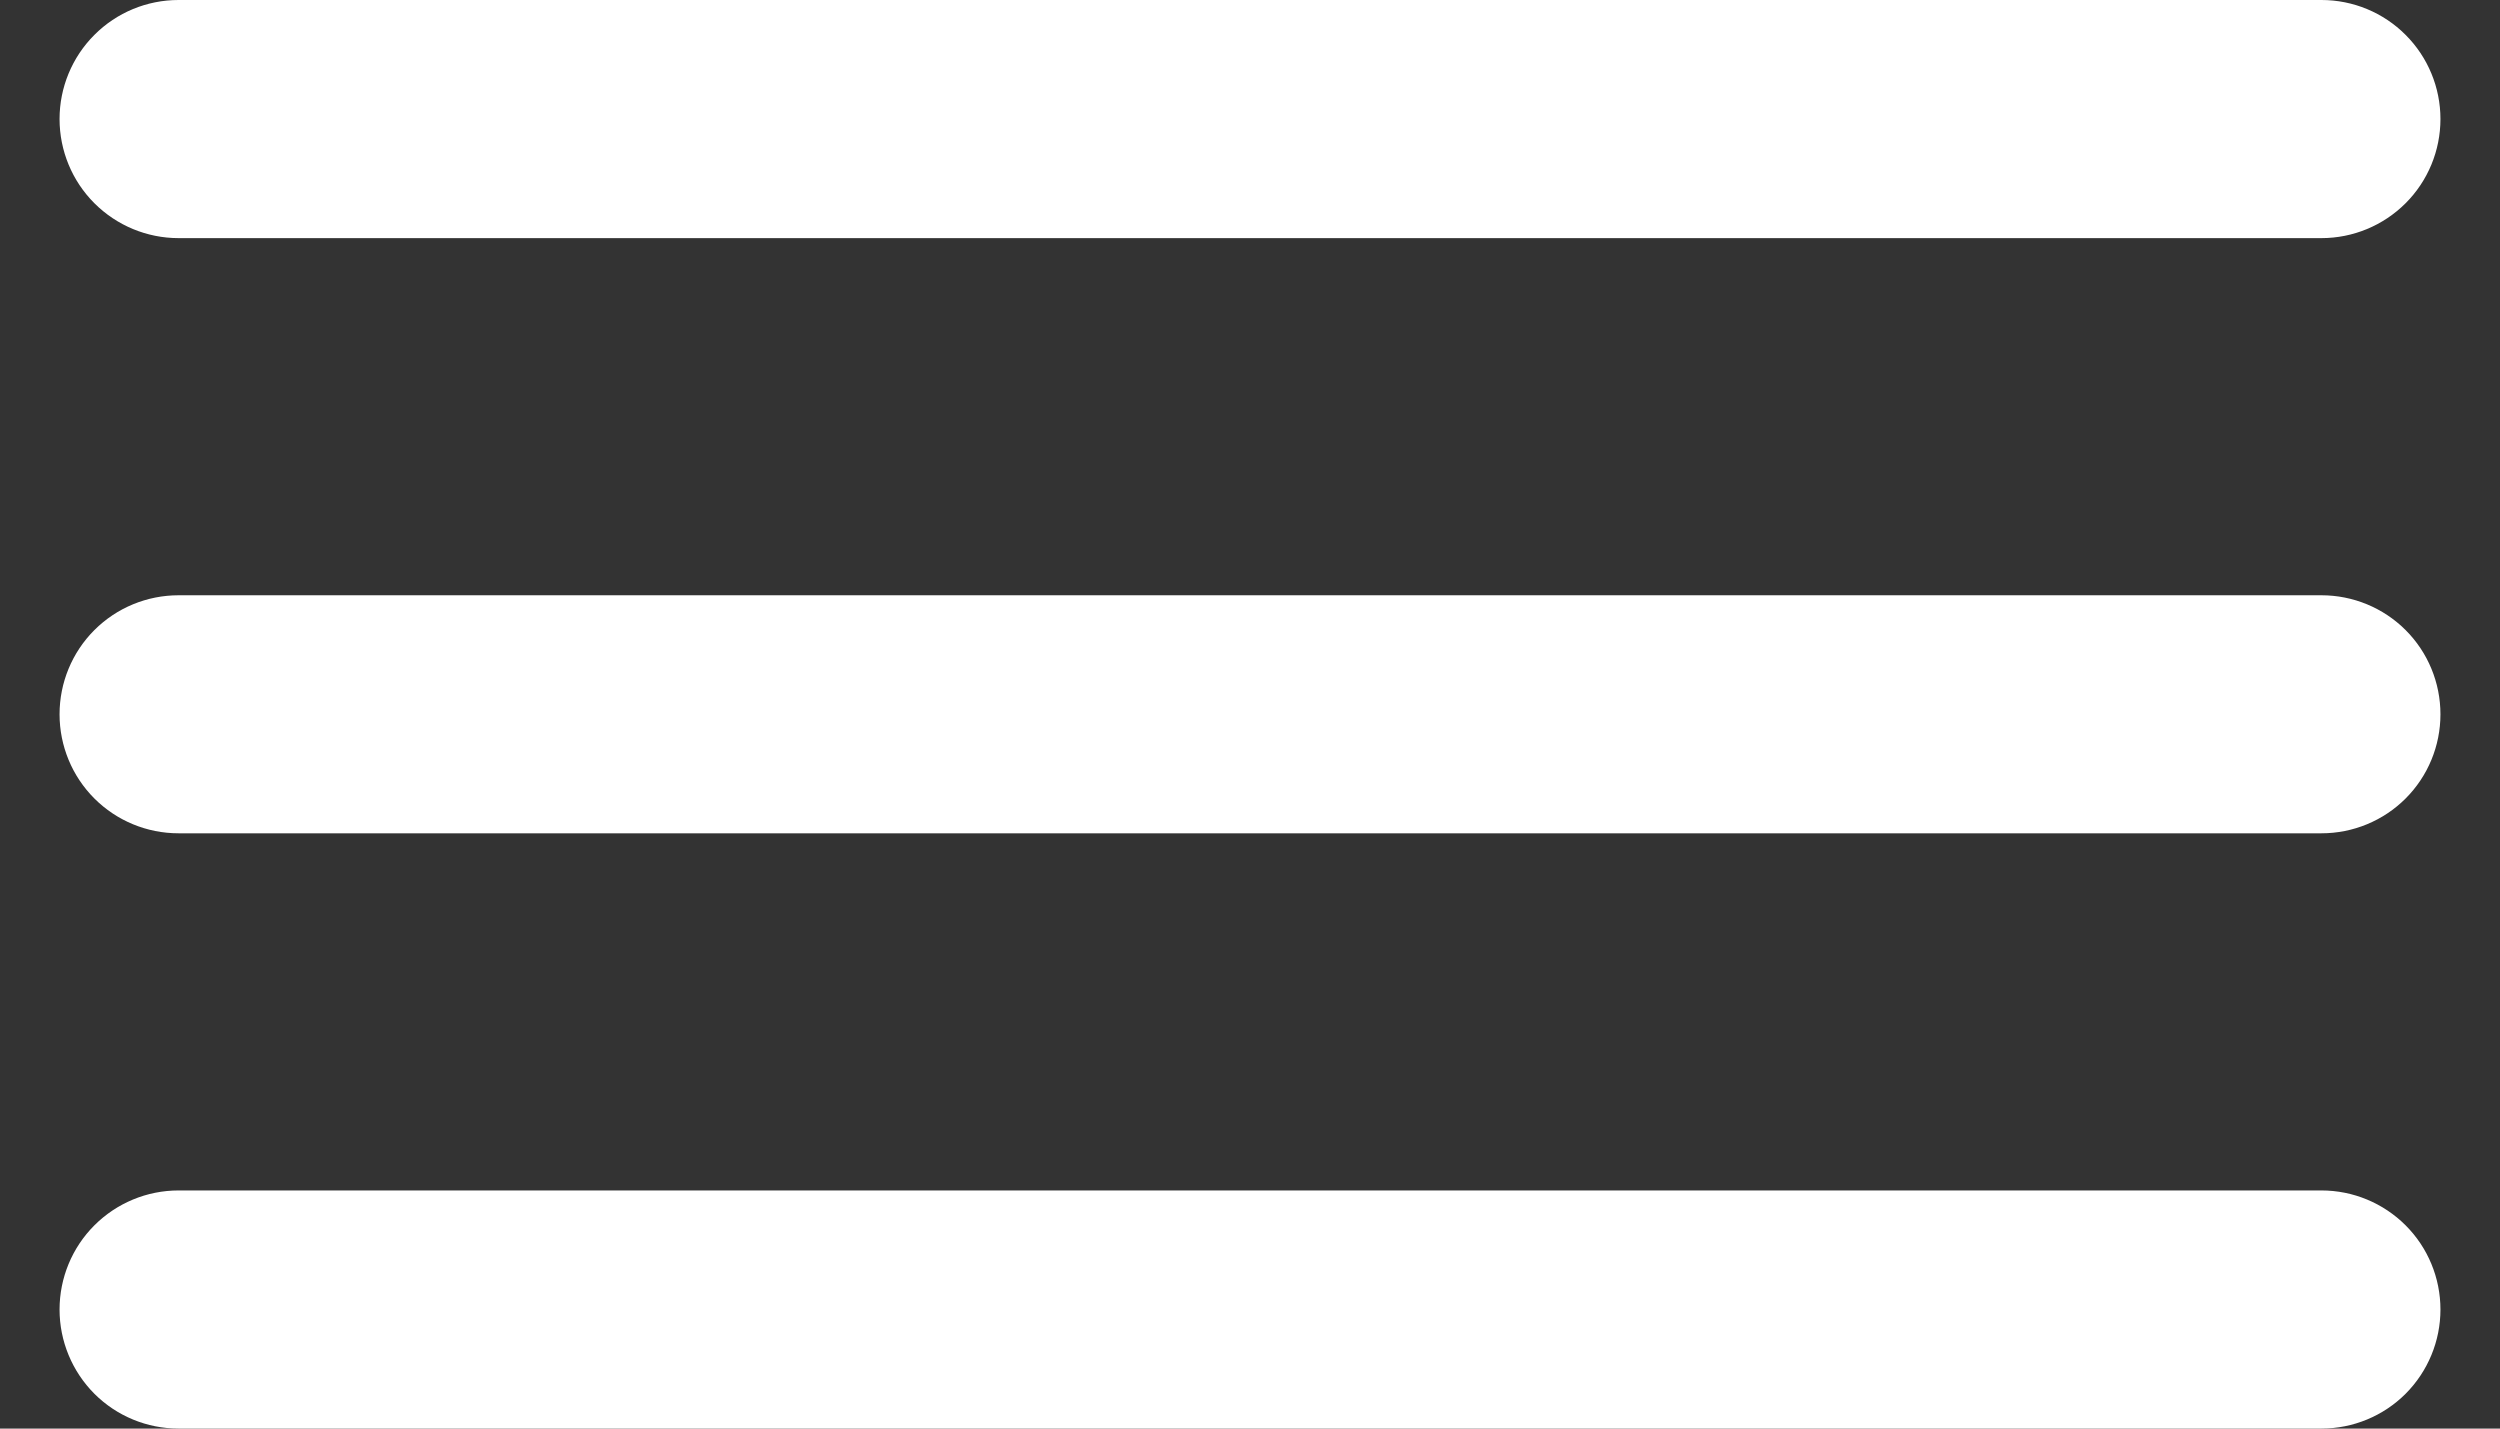 <svg width="28" height="16" viewBox="0 0 28 16" fill="none" xmlns="http://www.w3.org/2000/svg">
<rect x="0" y="0" width="28" height="16" fill="#333333" stroke="none"/>
<path d="M2 2.667H26C26.354 2.667 26.693 2.526 26.943 2.276C27.193 2.026 27.333 1.687 27.333 1.333C27.333 0.98 27.193 0.641 26.943 0.391C26.693 0.14 26.354 0 26 0H2C1.646 0 1.307 0.14 1.057 0.391C0.807 0.641 0.667 0.98 0.667 1.333C0.667 1.687 0.807 2.026 1.057 2.276C1.307 2.526 1.646 2.667 2 2.667ZM26 13.333H2C1.646 13.333 1.307 13.474 1.057 13.724C0.807 13.974 0.667 14.313 0.667 14.667C0.667 15.02 0.807 15.359 1.057 15.61C1.307 15.86 1.646 16 2 16H26C26.354 16 26.693 15.86 26.943 15.61C27.193 15.359 27.333 15.02 27.333 14.667C27.333 14.313 27.193 13.974 26.943 13.724C26.693 13.474 26.354 13.333 26 13.333ZM26 6.667H2C1.646 6.667 1.307 6.807 1.057 7.057C0.807 7.307 0.667 7.646 0.667 8C0.667 8.354 0.807 8.693 1.057 8.943C1.307 9.193 1.646 9.333 2 9.333H26C26.354 9.333 26.693 9.193 26.943 8.943C27.193 8.693 27.333 8.354 27.333 8C27.333 7.646 27.193 7.307 26.943 7.057C26.693 6.807 26.354 6.667 26 6.667Z" fill="white"/>
</svg>
